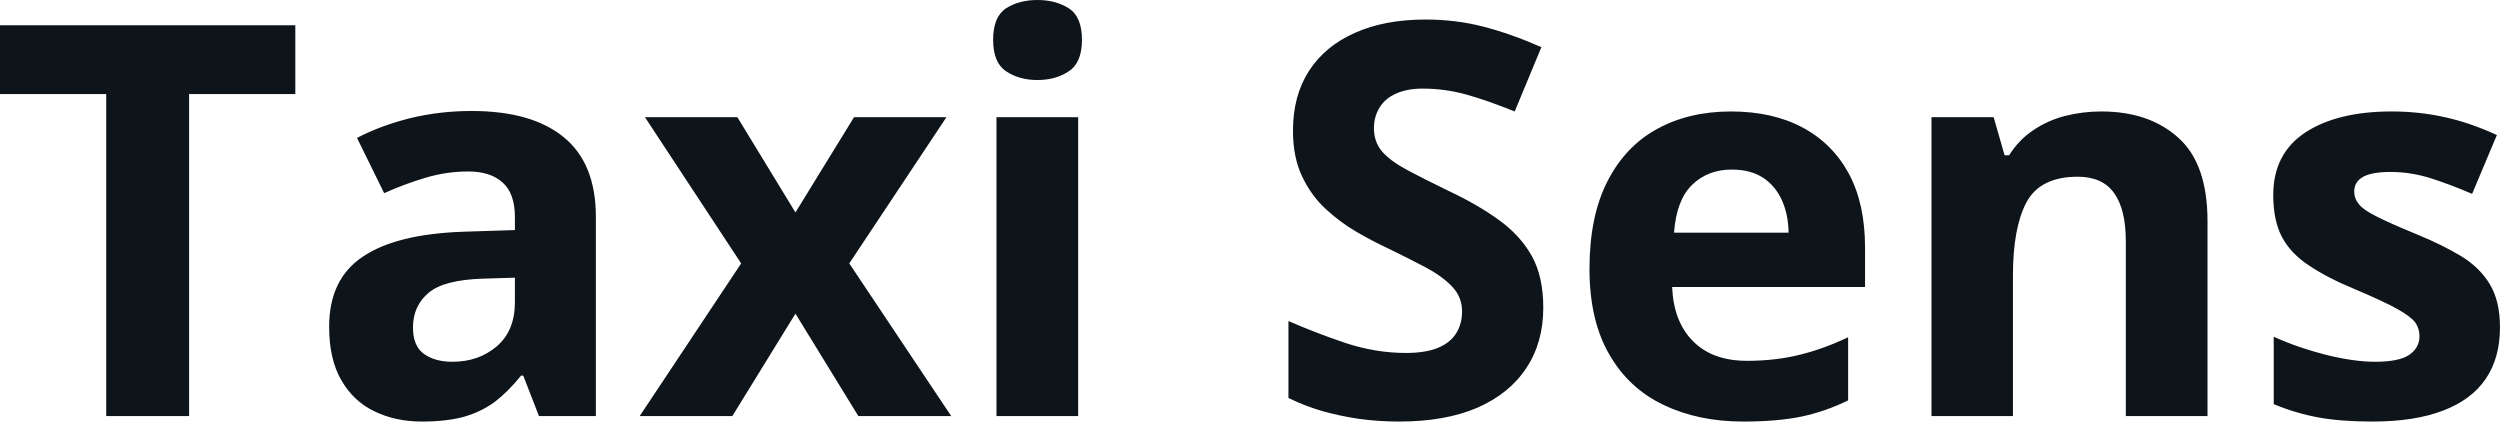 <svg fill="#0d141a" viewBox="0 0 104.971 17.699" height="100%" width="100%" xmlns="http://www.w3.org/2000/svg"><path preserveAspectRatio="none" d="M7.94 3.95L7.94 17.47L4.46 17.47L4.46 3.95L0 3.95L0 1.06L12.40 1.06L12.40 3.95L7.94 3.95ZM19.80 4.66L19.80 4.66Q22.33 4.66 23.67 5.76Q25.02 6.86 25.02 9.11L25.02 9.11L25.02 17.47L22.63 17.47L21.97 15.77L21.88 15.77Q21.34 16.44 20.78 16.87Q20.21 17.29 19.48 17.50Q18.75 17.70 17.71 17.70L17.71 17.70Q16.60 17.70 15.72 17.27Q14.84 16.85 14.33 15.96Q13.82 15.08 13.82 13.72L13.82 13.72Q13.82 11.72 15.23 10.78Q16.63 9.83 19.44 9.73L19.44 9.73L21.62 9.66L21.62 9.11Q21.62 8.12 21.10 7.66Q20.59 7.20 19.66 7.20L19.66 7.20Q18.75 7.20 17.88 7.46Q17.00 7.72 16.13 8.11L16.13 8.11L14.99 5.79Q15.99 5.27 17.23 4.96Q18.47 4.66 19.80 4.66ZM21.62 12.69L21.62 11.66L20.29 11.70Q18.63 11.75 17.99 12.30Q17.34 12.85 17.34 13.75L17.34 13.75Q17.34 14.53 17.80 14.86Q18.26 15.19 19.00 15.19L19.00 15.19Q20.10 15.19 20.86 14.54Q21.62 13.89 21.62 12.69L21.62 12.69ZM26.86 17.47L31.12 11.06L27.08 4.92L30.96 4.92L33.40 8.92L35.86 4.92L39.74 4.92L35.66 11.06L39.94 17.47L36.04 17.47L33.40 13.17L30.75 17.47L26.86 17.47ZM41.84 4.92L45.27 4.92L45.27 17.47L41.84 17.47L41.84 4.92ZM43.56 0L43.56 0Q44.33 0 44.88 0.35Q45.43 0.71 45.43 1.67L45.43 1.67Q45.43 2.63 44.88 2.99Q44.33 3.36 43.56 3.36L43.56 3.36Q42.79 3.36 42.24 2.99Q41.70 2.63 41.70 1.67L41.70 1.67Q41.70 0.71 42.24 0.35Q42.79 0 43.56 0ZM64.80 12.92L64.80 12.92Q64.80 14.38 64.09 15.45Q63.38 16.53 62.03 17.12Q60.68 17.70 58.75 17.70L58.75 17.70Q57.89 17.70 57.08 17.59Q56.26 17.47 55.52 17.26Q54.77 17.04 54.10 16.71L54.10 16.71L54.10 13.48Q55.27 13.99 56.52 14.41Q57.78 14.82 59.02 14.82L59.02 14.82Q59.87 14.82 60.39 14.60Q60.91 14.38 61.15 13.98Q61.39 13.59 61.39 13.08L61.39 13.08Q61.39 12.47 60.97 12.03Q60.55 11.59 59.83 11.21Q59.11 10.83 58.20 10.39L58.20 10.39Q57.62 10.12 56.95 9.73Q56.28 9.34 55.67 8.78Q55.06 8.22 54.68 7.42Q54.29 6.61 54.29 5.49L54.29 5.49Q54.29 4.02 54.96 2.98Q55.64 1.93 56.89 1.38Q58.14 0.82 59.85 0.82L59.85 0.82Q61.13 0.82 62.29 1.12Q63.45 1.42 64.72 1.98L64.72 1.98L63.60 4.68Q62.46 4.22 61.57 3.97Q60.67 3.72 59.73 3.72L59.73 3.72Q59.08 3.72 58.62 3.93Q58.16 4.13 57.93 4.51Q57.69 4.89 57.69 5.38L57.69 5.38Q57.69 5.96 58.03 6.36Q58.38 6.76 59.07 7.13Q59.76 7.50 60.79 8.00L60.79 8.00Q62.05 8.59 62.94 9.24Q63.83 9.88 64.32 10.75Q64.80 11.62 64.80 12.92ZM72.68 4.68L72.68 4.68Q74.42 4.68 75.68 5.35Q76.94 6.02 77.63 7.29Q78.31 8.56 78.31 10.39L78.31 10.39L78.31 12.05L70.21 12.05Q70.27 13.50 71.08 14.32Q71.90 15.15 73.35 15.15L73.35 15.15Q74.55 15.15 75.55 14.90Q76.55 14.66 77.60 14.16L77.60 14.16L77.60 16.81Q76.67 17.27 75.65 17.49Q74.64 17.70 73.19 17.70L73.19 17.70Q71.30 17.70 69.85 17.00Q68.39 16.31 67.57 14.88Q66.74 13.45 66.74 11.29L66.74 11.29Q66.74 9.09 67.49 7.62Q68.24 6.15 69.57 5.42Q70.91 4.68 72.68 4.68ZM72.71 7.12L72.71 7.12Q71.71 7.12 71.05 7.76Q70.39 8.40 70.29 9.77L70.29 9.77L75.10 9.77Q75.09 9.01 74.82 8.41Q74.56 7.82 74.04 7.47Q73.51 7.12 72.71 7.12ZM88.23 4.68L88.23 4.68Q90.24 4.68 91.46 5.78Q92.69 6.87 92.69 9.29L92.69 9.29L92.69 17.47L89.26 17.47L89.26 10.14Q89.26 8.79 88.77 8.11Q88.28 7.42 87.24 7.42L87.24 7.42Q85.67 7.42 85.09 8.49Q84.52 9.56 84.52 11.57L84.52 11.57L84.52 17.47L81.10 17.47L81.10 4.92L83.71 4.92L84.17 6.52L84.36 6.52Q84.77 5.87 85.37 5.47Q85.97 5.06 86.70 4.87Q87.44 4.68 88.23 4.68ZM104.97 13.75L104.97 13.75Q104.97 15.03 104.37 15.91Q103.77 16.79 102.58 17.24Q101.39 17.70 99.61 17.70L99.61 17.70Q98.30 17.70 97.36 17.53Q96.42 17.36 95.47 16.97L95.47 16.97L95.47 14.14Q96.49 14.60 97.67 14.90Q98.84 15.19 99.73 15.19L99.73 15.19Q100.73 15.19 101.16 14.90Q101.59 14.60 101.59 14.12L101.59 14.12Q101.59 13.80 101.42 13.55Q101.24 13.30 100.67 12.98Q100.10 12.66 98.87 12.14L98.87 12.14Q97.69 11.65 96.94 11.14Q96.18 10.64 95.81 9.94Q95.45 9.25 95.45 8.19L95.45 8.19Q95.45 6.45 96.80 5.56Q98.15 4.68 100.42 4.68L100.42 4.68Q101.59 4.68 102.65 4.92Q103.71 5.15 104.84 5.67L104.84 5.67L103.80 8.14Q102.87 7.74 102.05 7.48Q101.22 7.22 100.37 7.22L100.37 7.22Q99.61 7.22 99.23 7.42Q98.85 7.63 98.85 8.04L98.85 8.04Q98.85 8.34 99.05 8.58Q99.24 8.82 99.81 9.10Q100.38 9.39 101.48 9.84L101.48 9.84Q102.55 10.28 103.33 10.75Q104.12 11.23 104.54 11.93Q104.97 12.63 104.97 13.75Z"></path></svg>